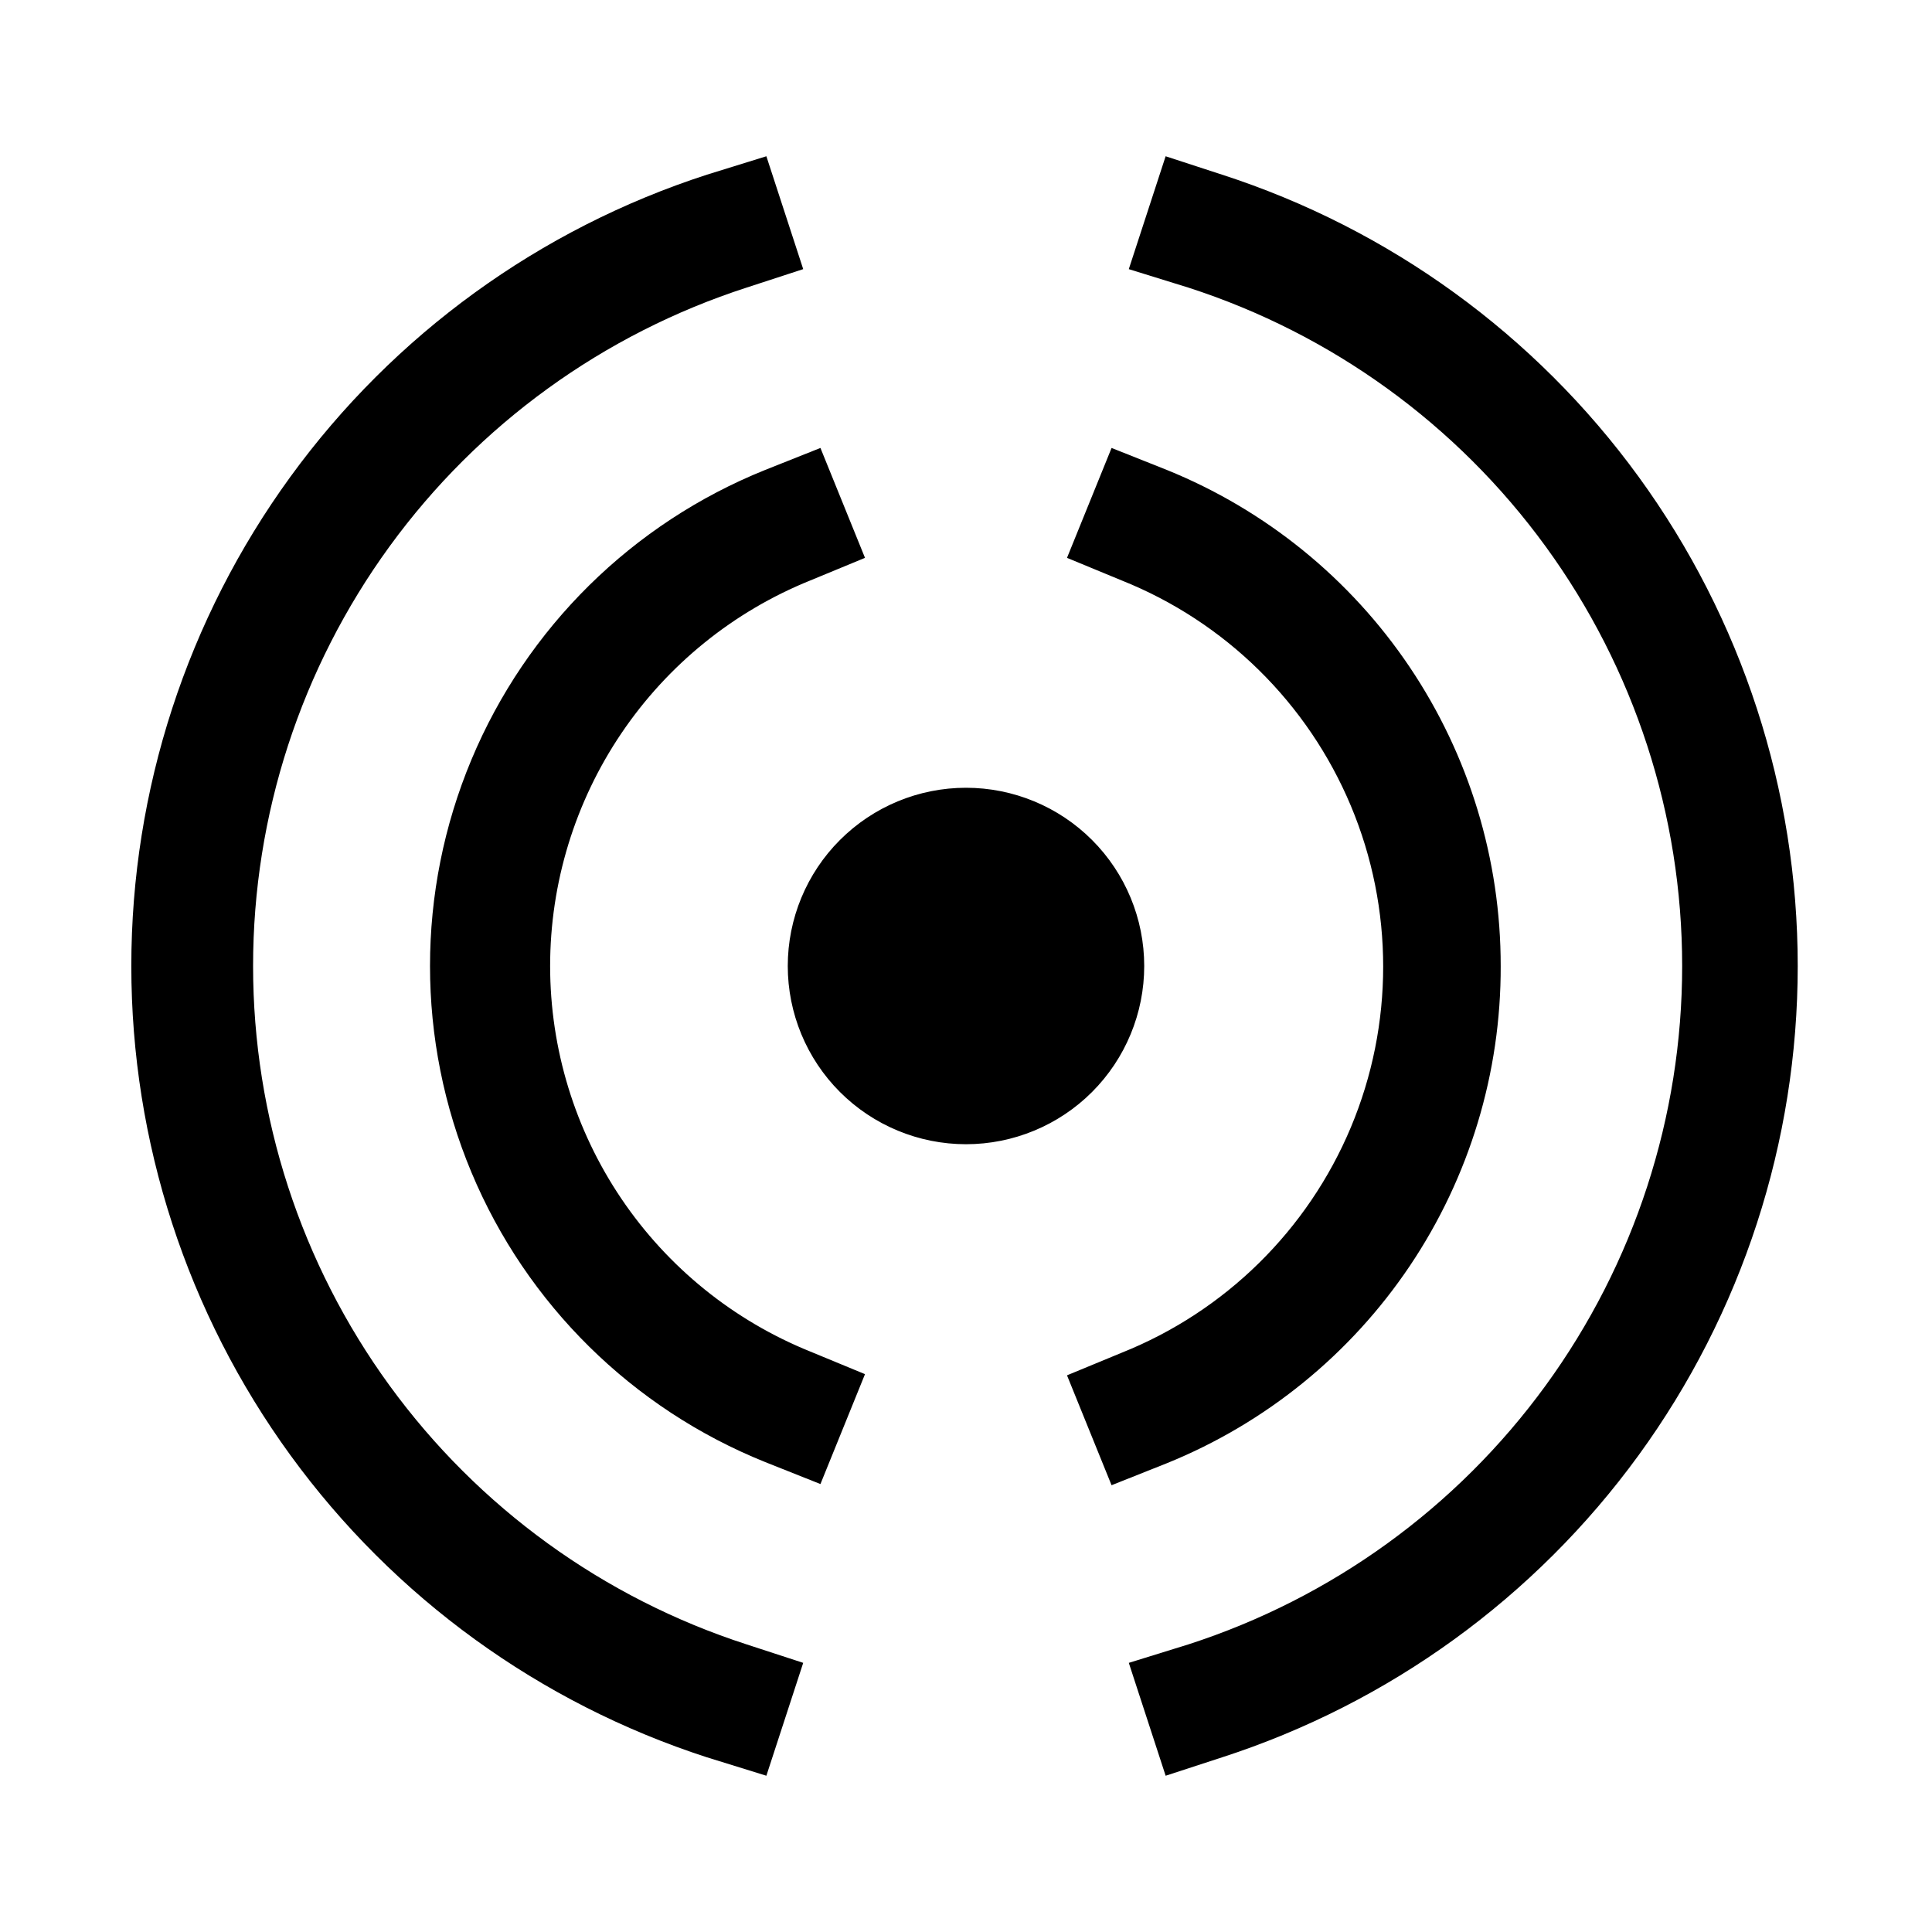 <?xml version="1.0" encoding="UTF-8"?>
<!-- Uploaded to: SVG Repo, www.svgrepo.com, Generator: SVG Repo Mixer Tools -->
<svg fill="#000000" width="800px" height="800px" version="1.1" viewBox="144 144 512 512" xmlns="http://www.w3.org/2000/svg">
 <path d="m400 447.23c-12.527 0-24.543-4.977-33.398-13.832-8.859-8.859-13.836-20.875-13.836-33.398 0-12.527 4.977-24.543 13.836-33.398 8.855-8.859 20.871-13.836 33.398-13.836 12.523 0 24.539 4.977 33.398 13.836 8.855 8.855 13.832 20.871 13.832 33.398 0 12.523-4.977 24.539-13.832 33.398-8.859 8.855-20.875 13.832-33.398 13.832zm-188.93-47.23c-0.004-39.953 12.656-78.879 36.164-111.19 23.508-32.305 56.652-56.324 94.668-68.609l14.957-4.879-9.762-29.914-15.742 4.879c-44.332 14.344-82.977 42.367-110.38 80.043-27.41 37.68-42.176 83.074-42.176 129.67 0 46.59 14.766 91.984 42.176 129.66 27.406 37.676 66.051 65.699 110.38 80.047l15.742 4.879 9.762-29.914-14.957-4.879c-38.016-12.285-71.16-36.309-94.668-68.613-23.508-32.305-36.168-71.23-36.164-111.18zm78.719 0c0.004-21.965 6.57-43.43 18.859-61.633 12.285-18.207 29.734-32.328 50.102-40.547l14.484-5.984-11.809-29.125-14.641 5.824c-35.18 14.148-63.223 41.809-77.852 76.789-14.633 34.98-14.633 74.367 0 109.35 14.629 34.984 42.672 62.641 77.852 76.789l14.641 5.824 11.809-29.125-14.484-5.984c-20.367-8.219-37.816-22.34-50.102-40.543-12.289-18.207-18.855-39.672-18.859-61.633zm178.07-209.71-14.957-4.879-9.762 29.914 15.742 4.879h0.004c38.027 12.273 71.188 36.289 94.707 68.594 23.523 32.309 36.195 71.238 36.195 111.2 0 39.961-12.672 78.895-36.195 111.2-23.52 32.305-56.68 56.324-94.707 68.598l-15.742 4.879 9.762 29.914 14.957-4.879h-0.004c44.328-14.348 82.973-42.371 110.38-80.047 27.41-37.68 42.176-83.074 42.176-129.66 0-46.594-14.766-91.988-42.176-129.67-27.41-37.676-66.055-65.699-110.38-80.043zm73.84 209.71c0.027-28.234-8.379-55.836-24.145-79.258-15.766-23.422-38.168-41.602-64.336-52.207l-14.641-5.824-11.812 29.125 14.484 5.984c27.438 10.965 49.32 32.488 60.742 59.738 11.418 27.25 11.418 57.945 0 85.195-11.422 27.25-33.305 48.773-60.742 59.738l-14.484 5.984 11.809 29.125 14.641-5.824h0.004c26.215-10.625 48.652-28.852 64.422-52.336 15.77-23.488 24.148-51.156 24.059-79.441z"/>
</svg>